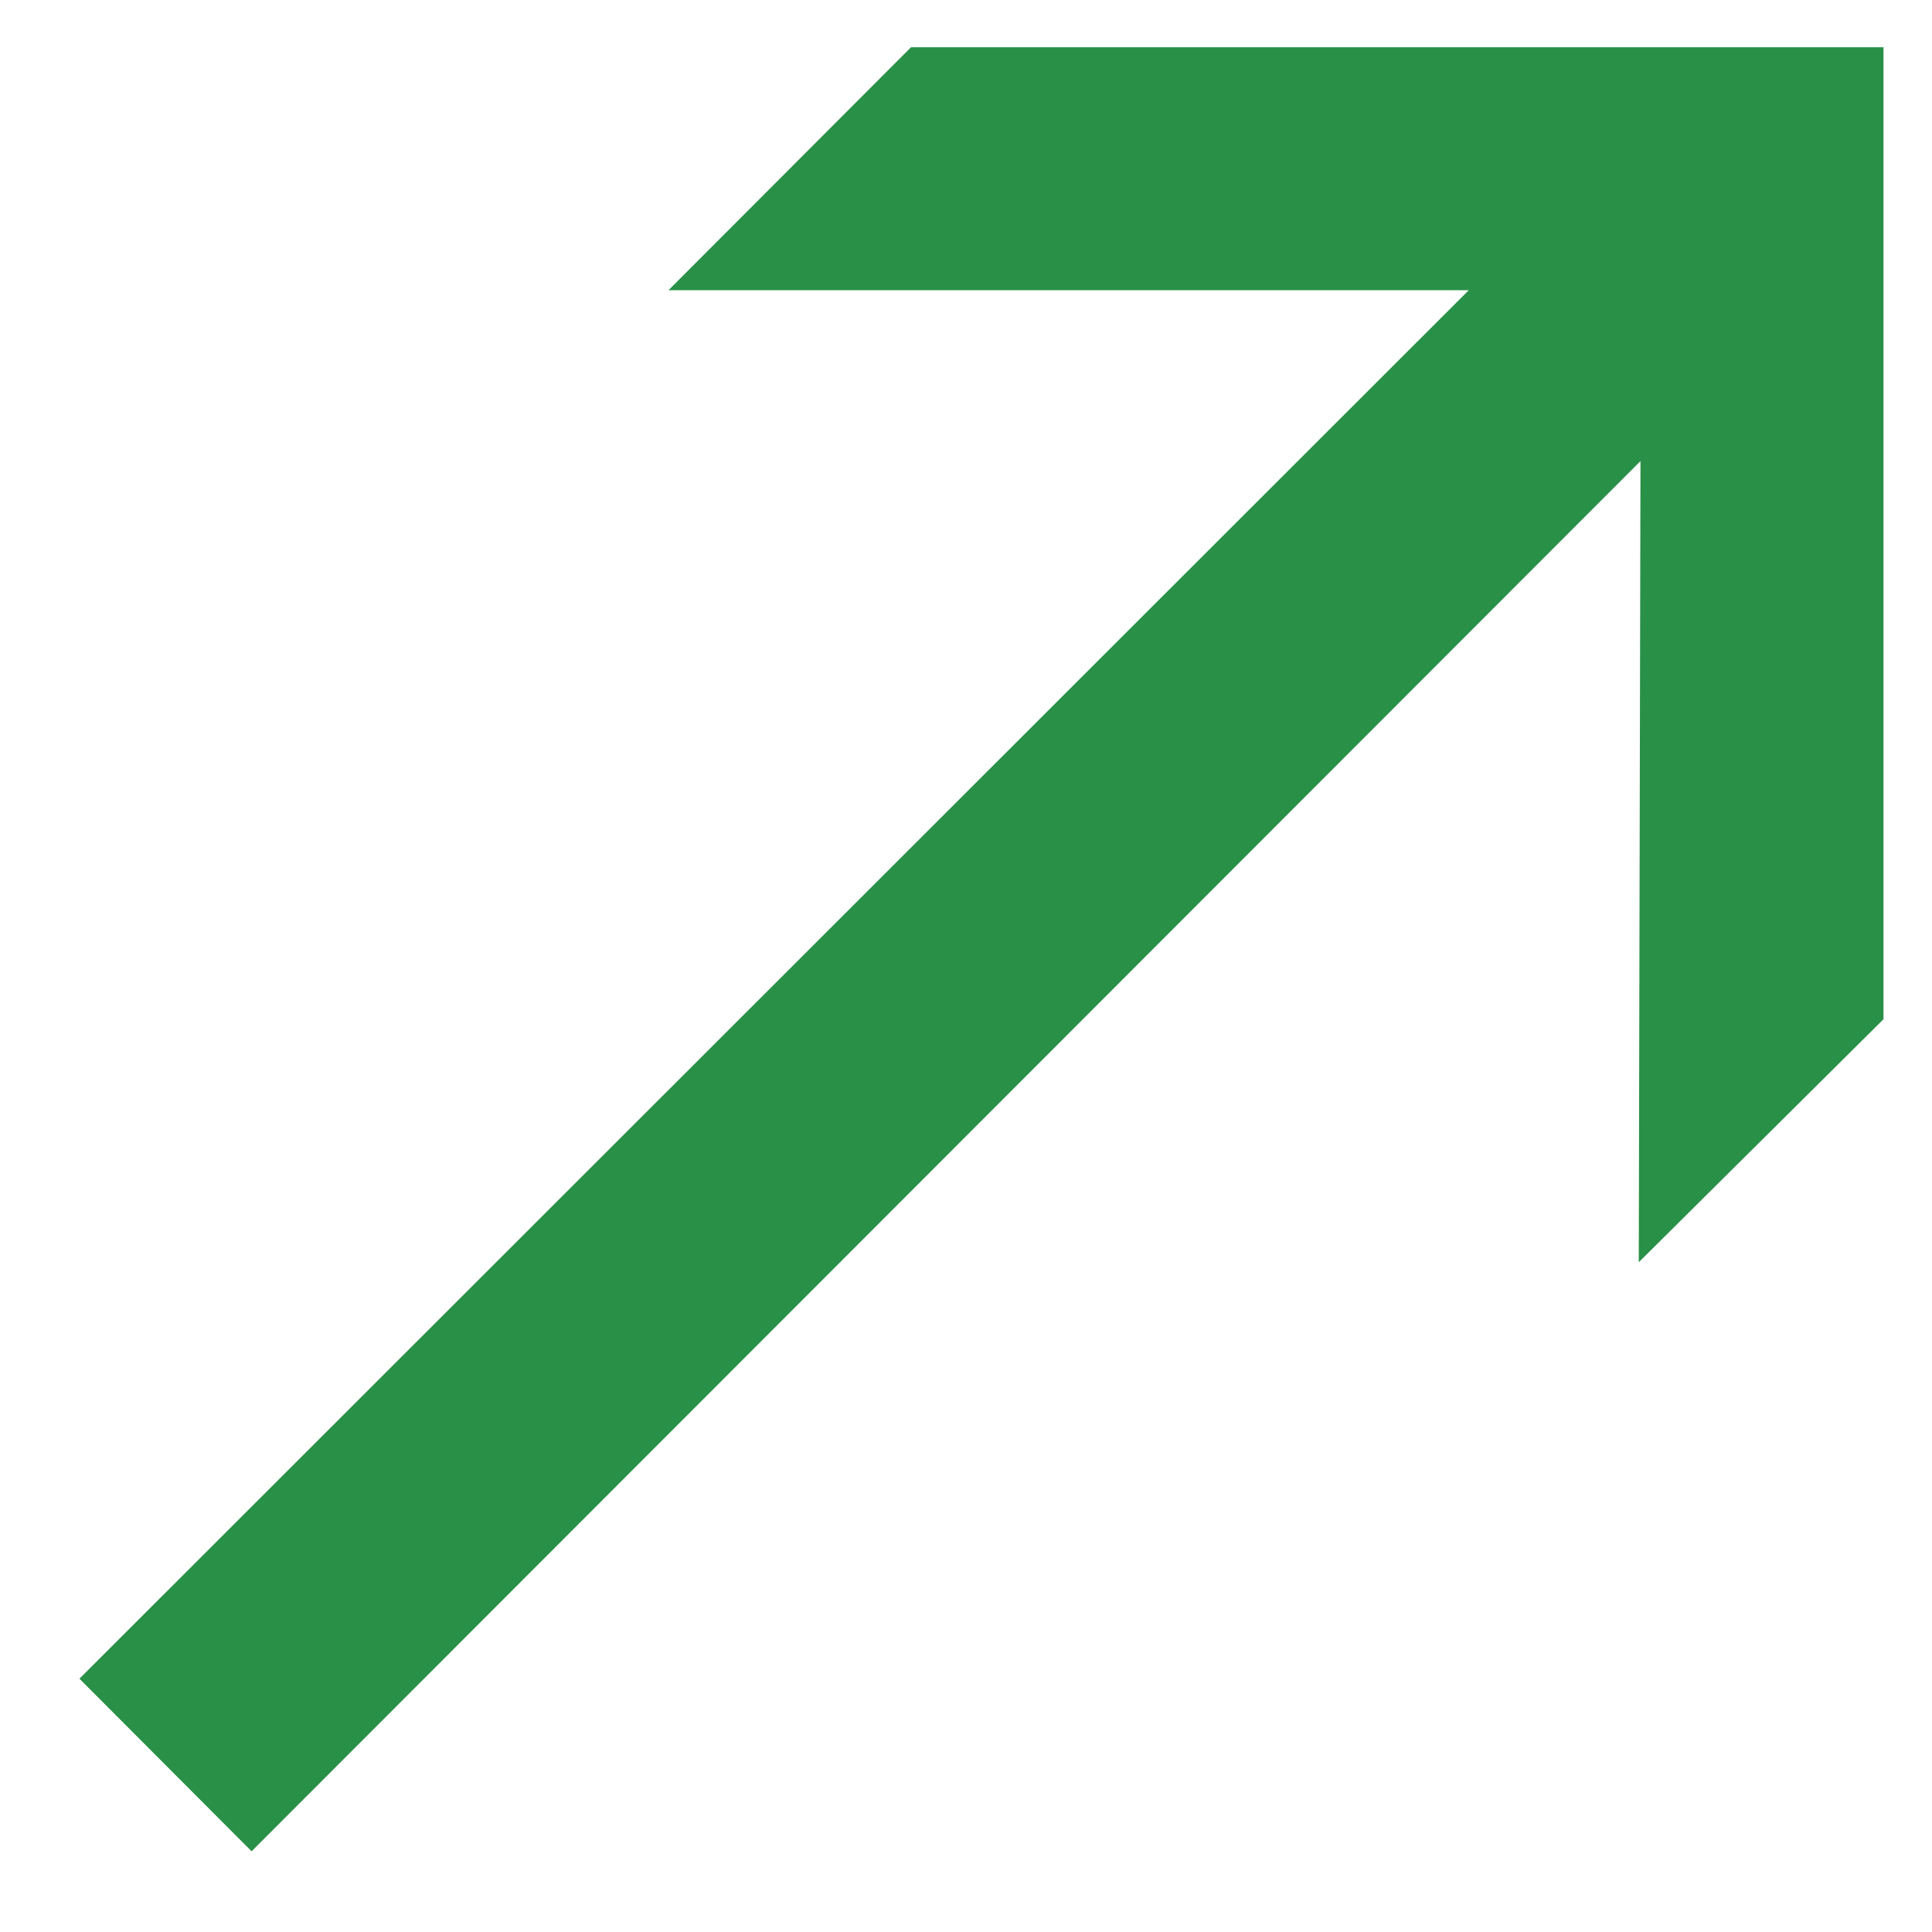 <svg xmlns="http://www.w3.org/2000/svg" xmlns:xlink="http://www.w3.org/1999/xlink" id="Layer_1" x="0px" y="0px" viewBox="0 0 45 45" style="enable-background:new 0 0 45 45;" xml:space="preserve"><style type="text/css">	.st0{fill:#299047;}</style><g>	<path class="st0" d="M43.87,23.74l-5.7,5.66l0.04-18.66L5.86,43.12L1.85,39.1L34.21,6.76H15.57l5.65-5.66h22.65V23.74z"></path></g></svg>